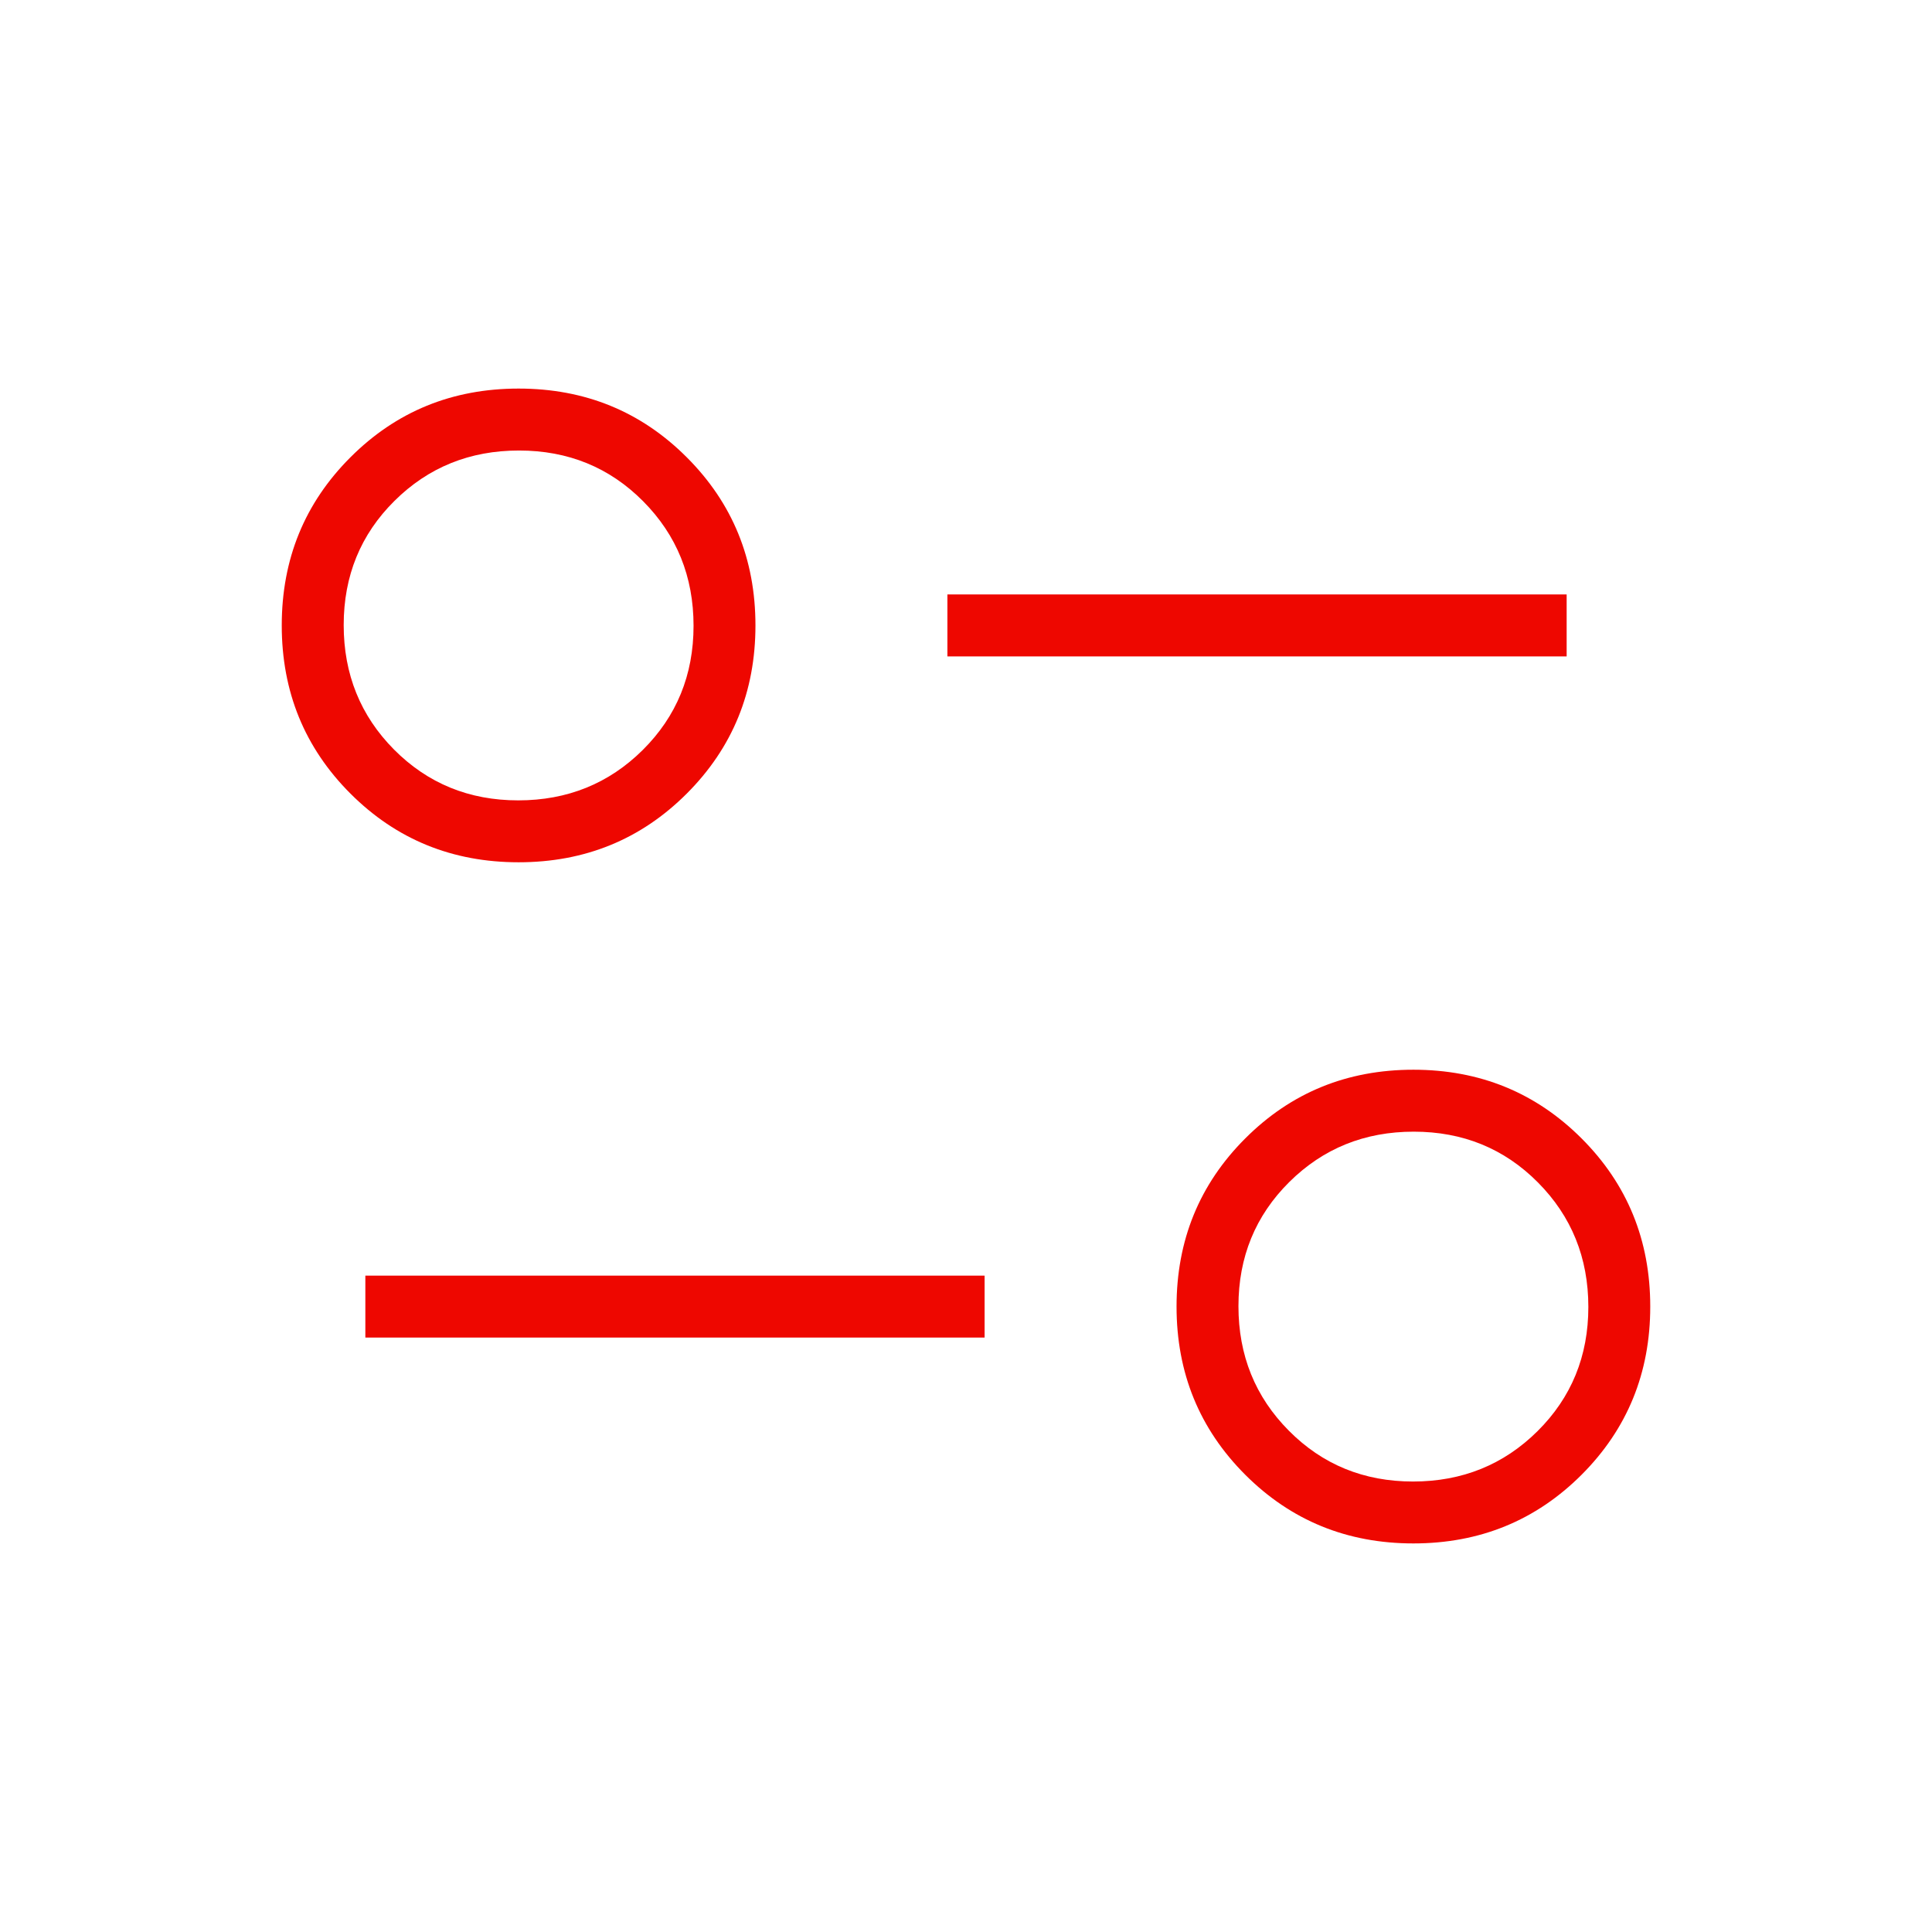 <svg xmlns="http://www.w3.org/2000/svg" width="48" height="48" viewBox="0 0 48 48" fill="none"><mask id="mask0_2509_3148" style="mask-type:alpha" maskUnits="userSpaceOnUse" x="0" y="0" width="48" height="48"><rect width="48" height="48" fill="#D9D9D9"></rect></mask><g mask="url(#mask0_2509_3148)"><path d="M35.115 38.346C33.468 38.346 32.075 37.777 30.938 36.64C29.8 35.502 29.231 34.109 29.231 32.462C29.231 30.814 29.8 29.421 30.938 28.284C32.075 27.146 33.468 26.577 35.115 26.577C36.763 26.577 38.156 27.146 39.294 28.284C40.431 29.421 41 30.814 41 32.462C41 34.109 40.431 35.502 39.294 36.64C38.156 37.777 36.763 38.346 35.115 38.346ZM35.106 36.808C36.328 36.808 37.359 36.39 38.2 35.556C39.041 34.721 39.462 33.693 39.462 32.471C39.462 31.249 39.044 30.218 38.209 29.377C37.374 28.536 36.346 28.116 35.124 28.116C33.903 28.116 32.872 28.533 32.031 29.368C31.19 30.203 30.769 31.231 30.769 32.452C30.769 33.674 31.186 34.705 32.022 35.546C32.856 36.387 33.884 36.808 35.106 36.808ZM9.077 33.231V31.693H24.462V33.231H9.077ZM12.884 21.423C11.237 21.423 9.844 20.854 8.707 19.717C7.569 18.579 7 17.186 7 15.539C7 13.891 7.569 12.498 8.707 11.361C9.844 10.223 11.237 9.654 12.884 9.654C14.532 9.654 15.925 10.223 17.062 11.361C18.2 12.498 18.769 13.891 18.769 15.539C18.769 17.186 18.2 18.579 17.062 19.717C15.925 20.854 14.532 21.423 12.884 21.423ZM12.876 19.885C14.097 19.885 15.128 19.467 15.969 18.633C16.81 17.798 17.231 16.769 17.231 15.548C17.231 14.326 16.814 13.295 15.979 12.454C15.144 11.613 14.116 11.193 12.894 11.193C11.672 11.193 10.641 11.61 9.8 12.445C8.959 13.279 8.539 14.307 8.539 15.529C8.539 16.751 8.956 17.782 9.79 18.623C10.626 19.464 11.654 19.885 12.876 19.885ZM23.538 16.308V14.769H38.923V16.308H23.538Z" fill="#EE0700"></path></g></svg>